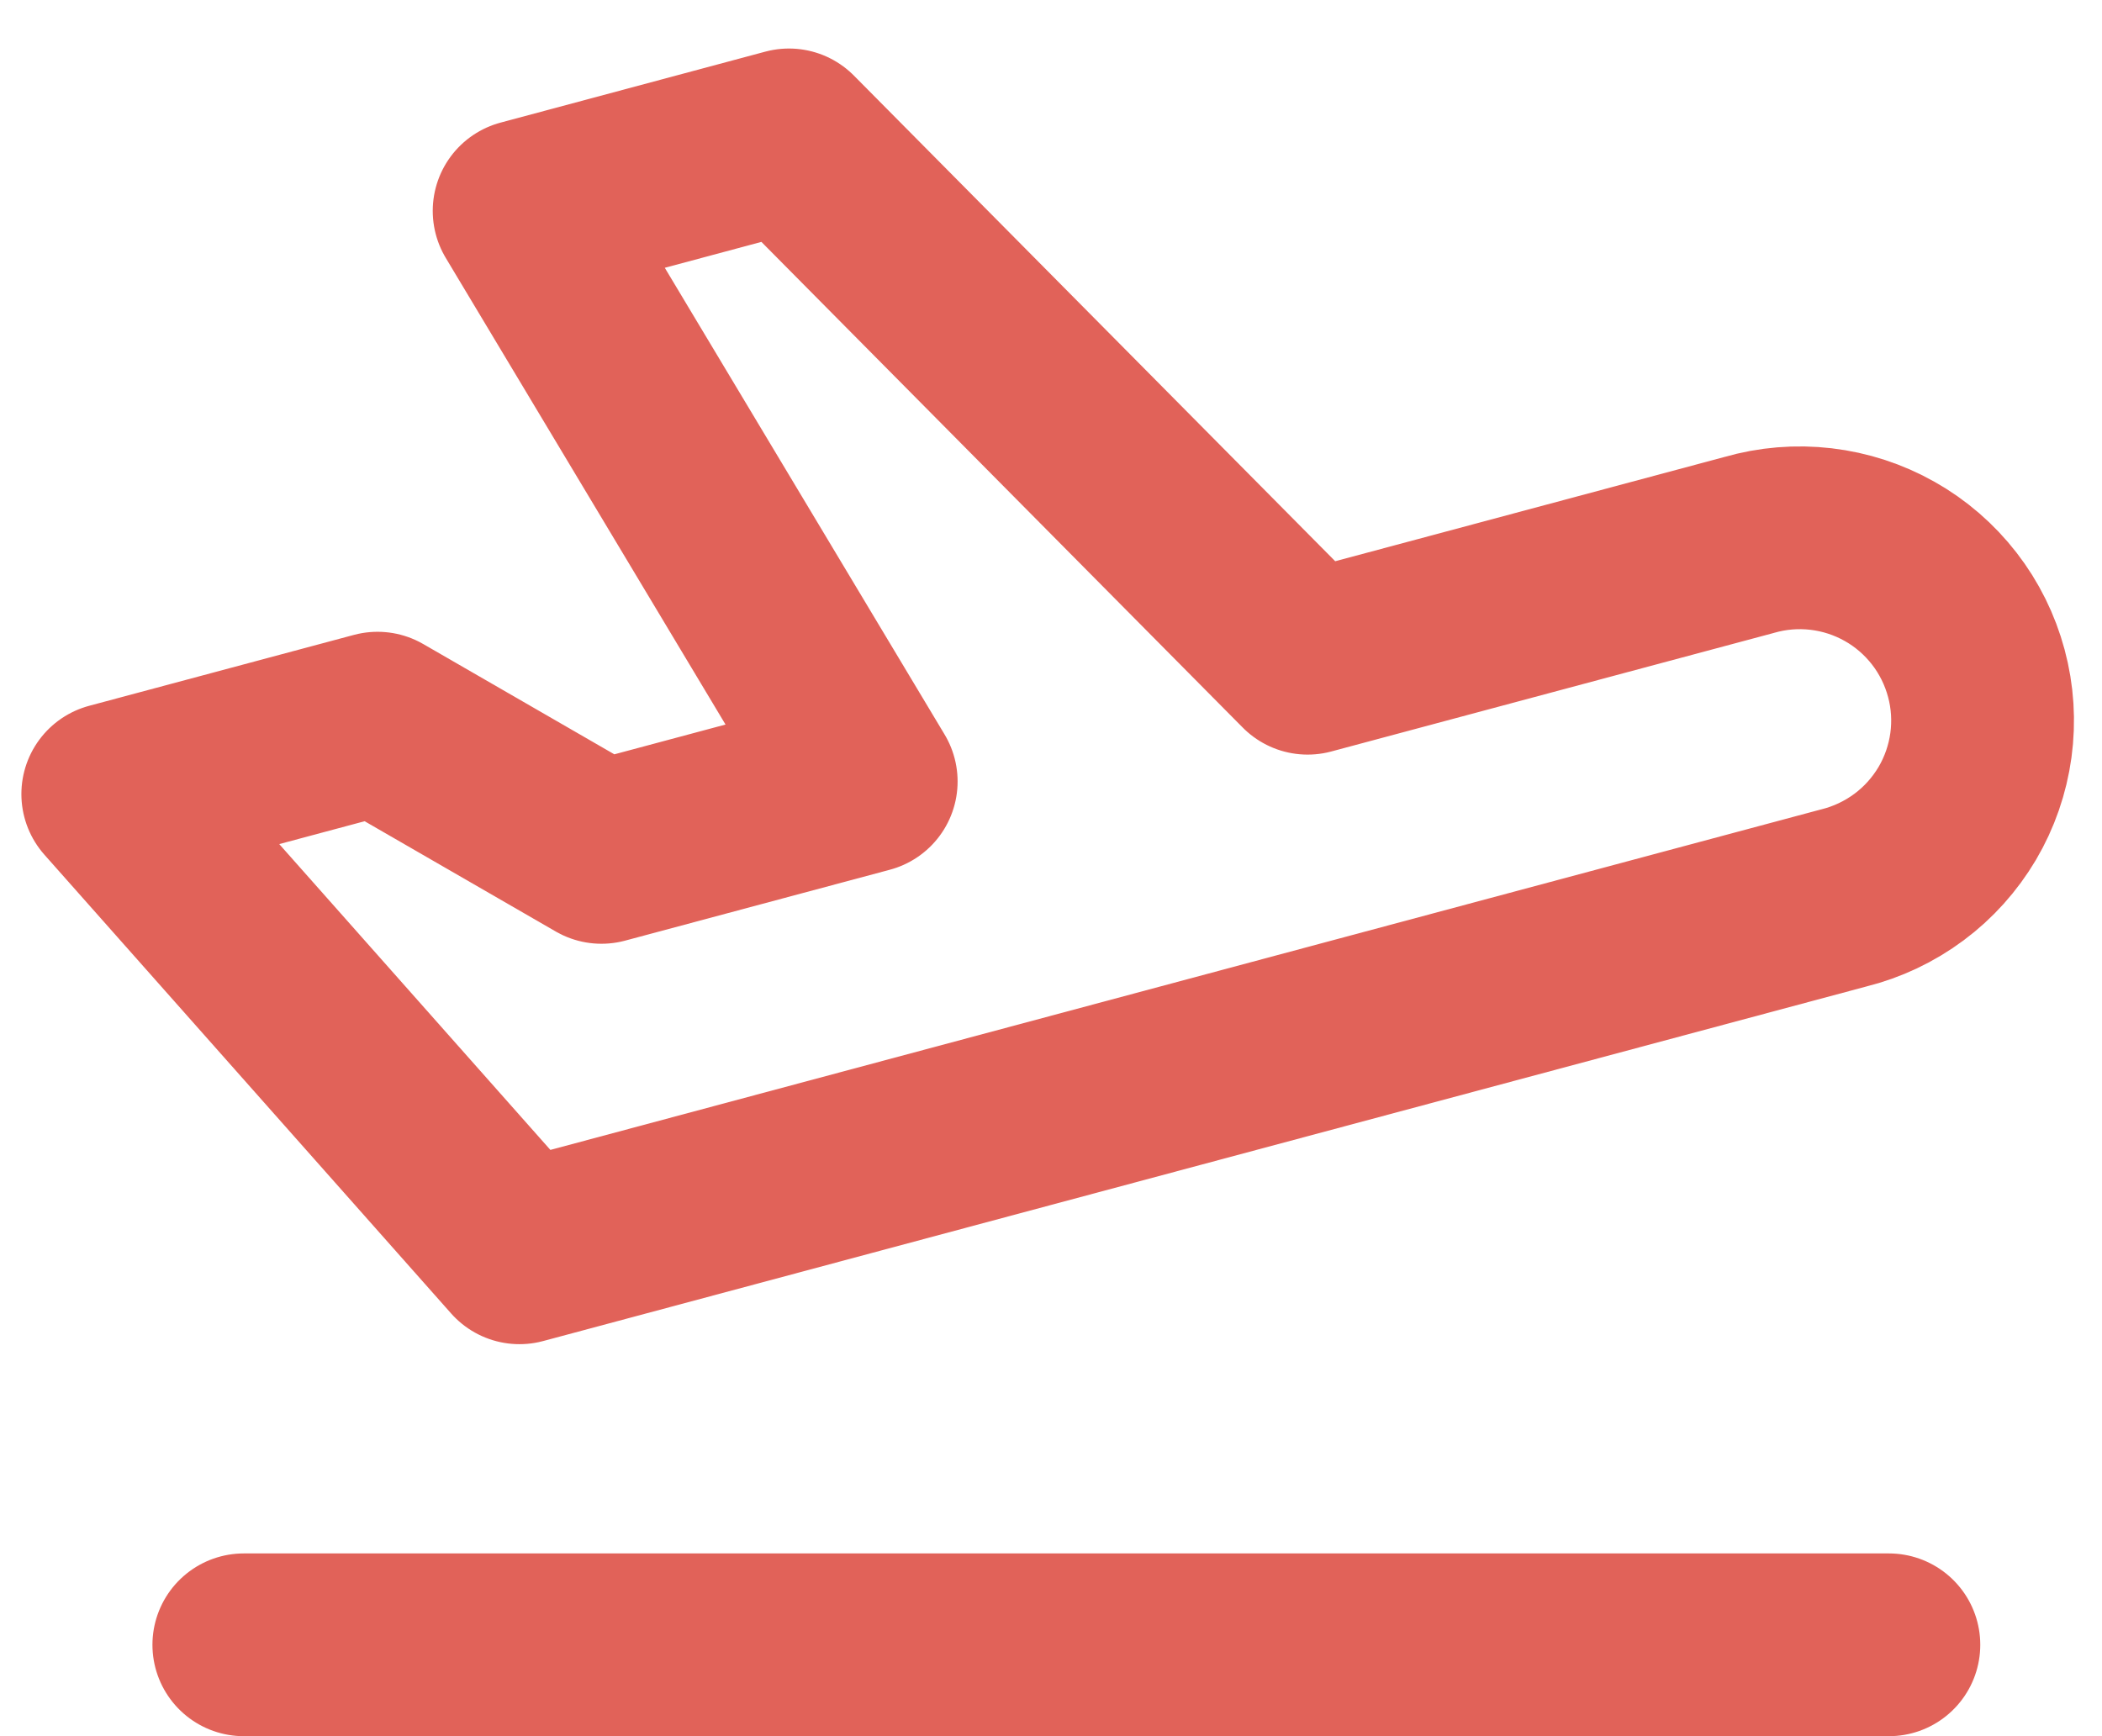 <svg width="23" height="19" viewBox="0 0 23 19" fill="none" xmlns="http://www.w3.org/2000/svg">
<path d="M2.668 18H20.668M14.308 7.258L19.138 5.964C19.394 5.89 19.662 5.868 19.926 5.899C20.19 5.93 20.445 6.013 20.677 6.144C20.908 6.274 21.111 6.45 21.274 6.66C21.437 6.87 21.556 7.111 21.625 7.368C21.694 7.624 21.711 7.892 21.675 8.156C21.639 8.419 21.551 8.673 21.416 8.902C21.28 9.131 21.101 9.331 20.888 9.489C20.674 9.648 20.431 9.763 20.173 9.827L5.684 13.71L1.234 8.69L4.131 7.914L6.581 9.328L9.478 8.552L5.735 2.308L8.633 1.531L14.308 7.258Z" stroke="#E16259" stroke-width="2" stroke-linecap="round" stroke-linejoin="round"/>
</svg>
